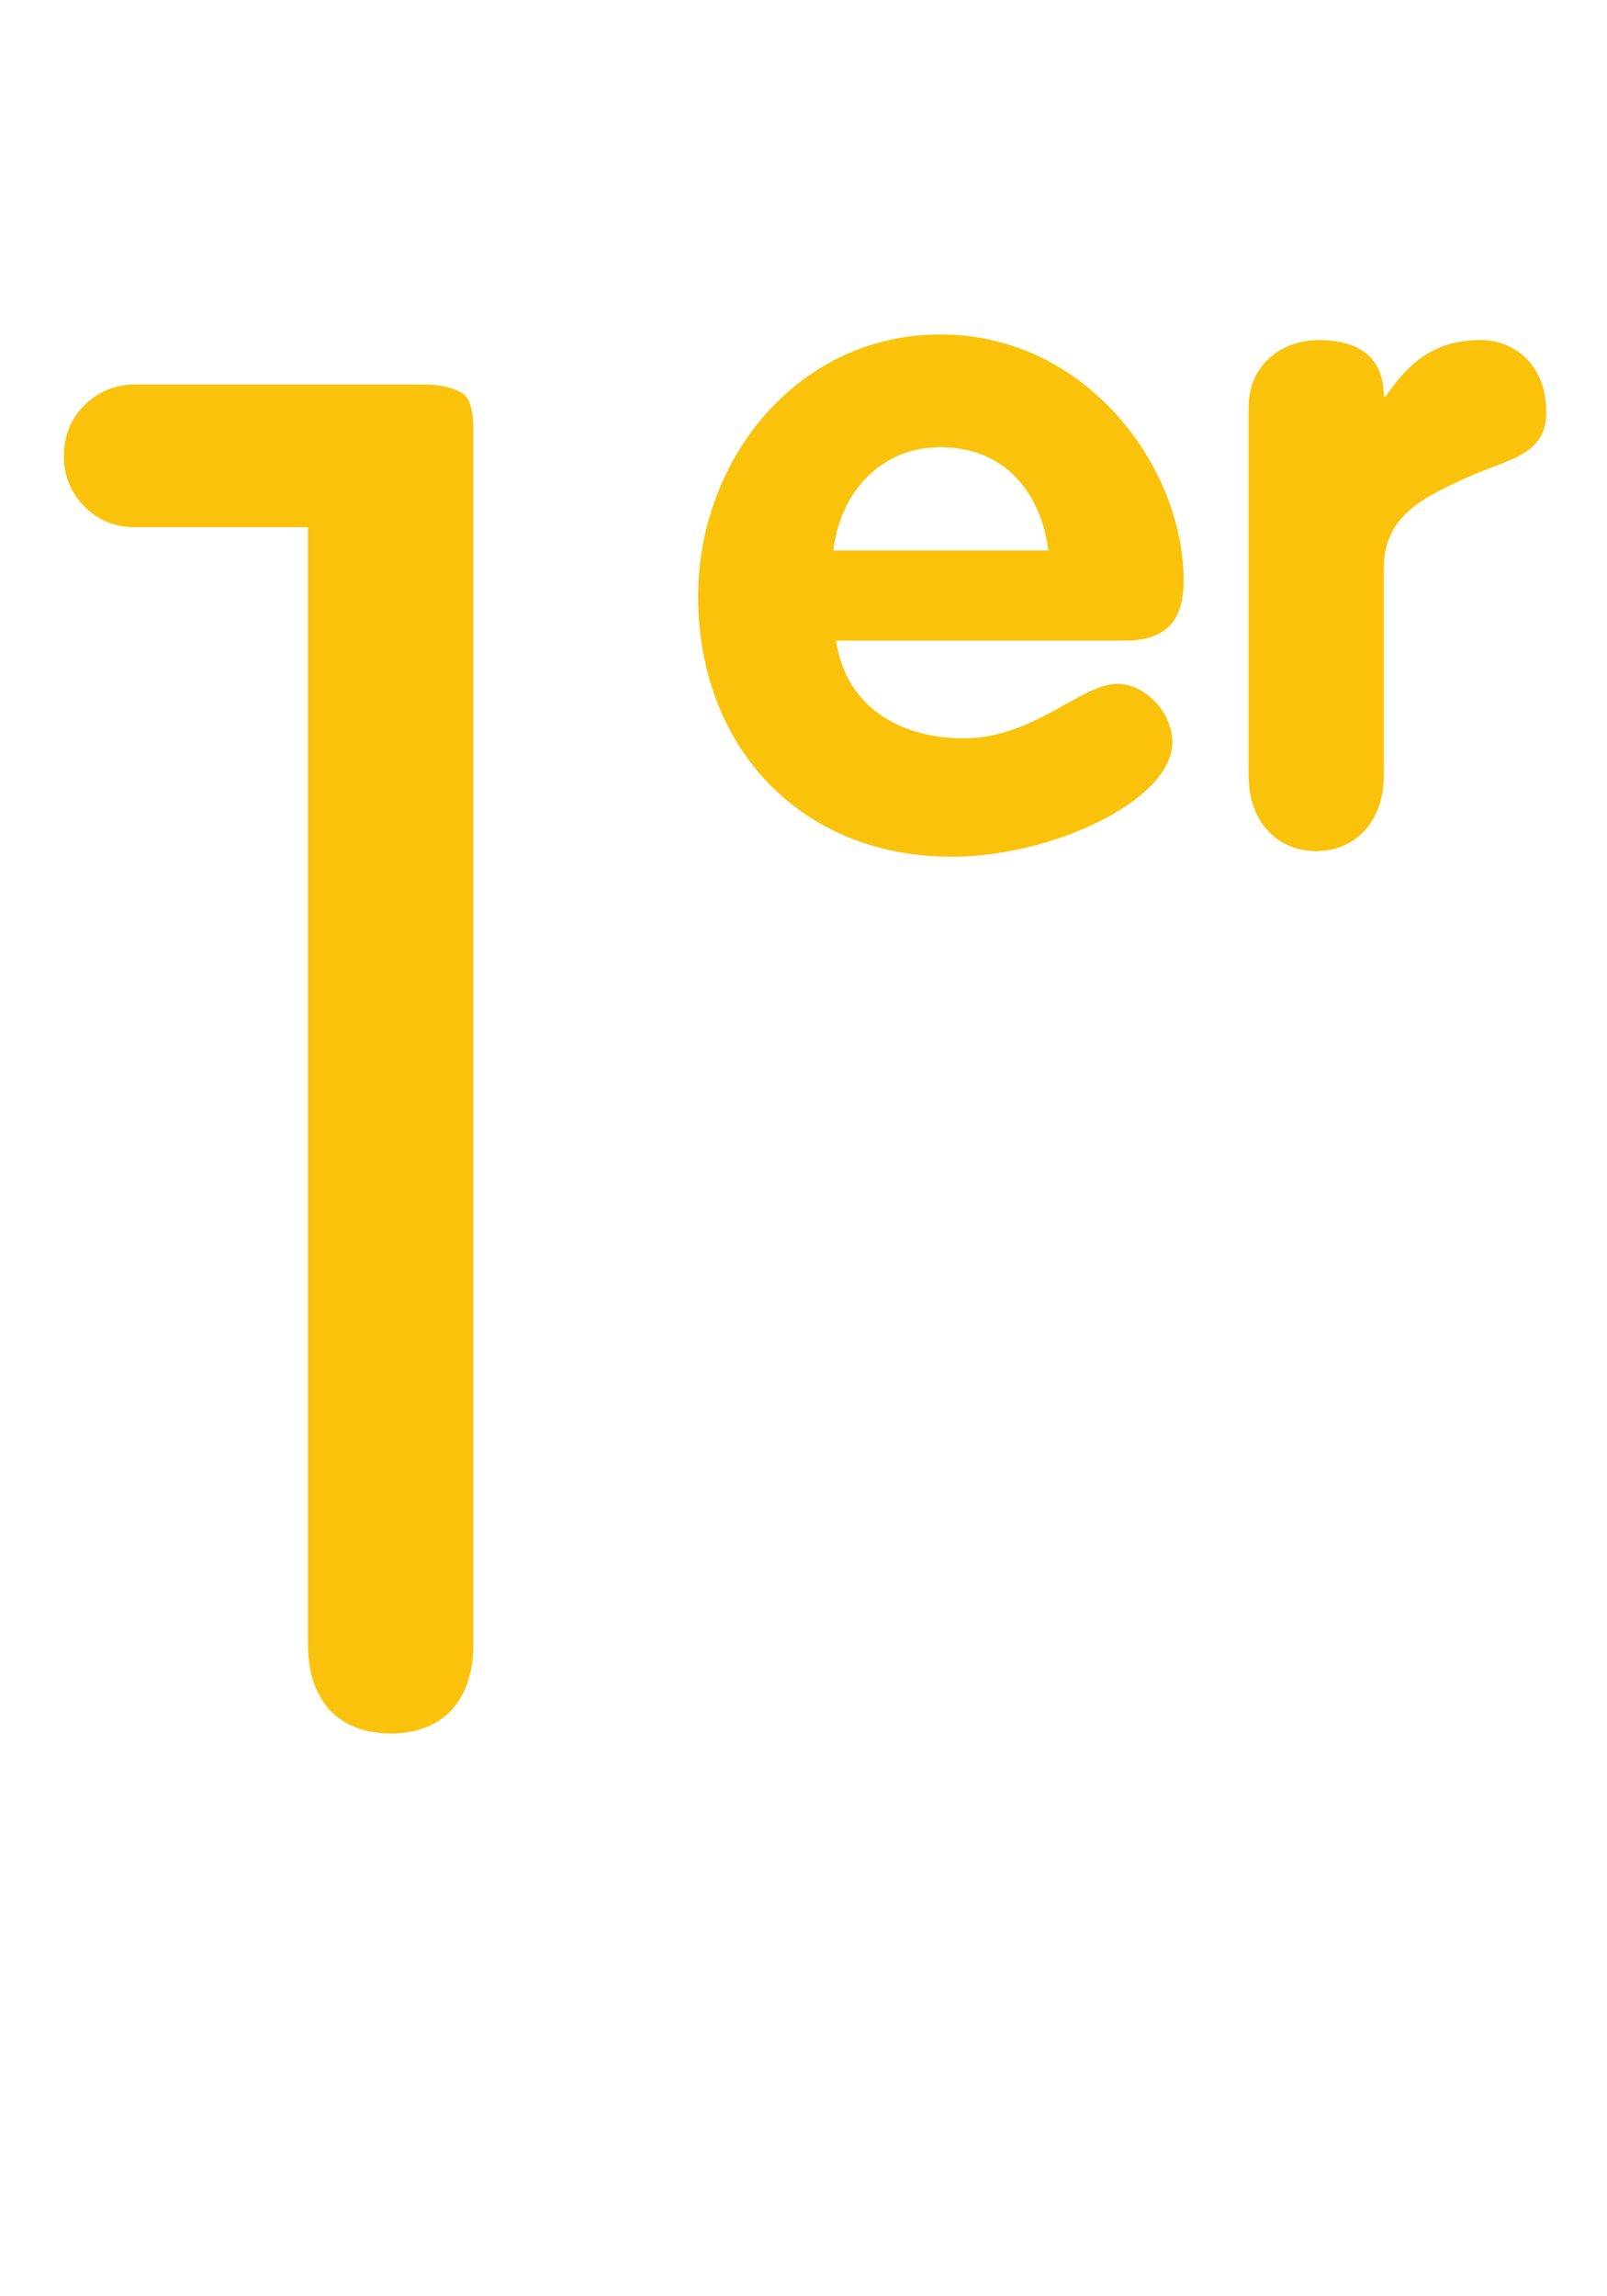 <svg width="28" height="40" viewBox="0 0 28 40" fill="none" xmlns="http://www.w3.org/2000/svg">
<path d="M5.367 28.658C5.367 29.138 5.498 29.52 5.76 29.804C6.022 30.066 6.371 30.196 6.807 30.196C7.244 30.196 7.593 30.066 7.855 29.804C8.116 29.52 8.247 29.138 8.247 28.658V7.484C8.247 7.113 8.171 6.895 8.018 6.829C7.865 6.742 7.647 6.698 7.364 6.698H2.356C2.007 6.698 1.713 6.818 1.473 7.058C1.233 7.298 1.113 7.593 1.113 7.942C1.113 8.291 1.233 8.585 1.473 8.825C1.713 9.065 2.007 9.185 2.356 9.185H5.367V28.658Z" fill="#FAC20A"/>
<path d="M19.593 11.16C20.313 11.16 20.624 10.817 20.624 10.113C20.624 8.149 18.938 5.826 16.386 5.826C13.898 5.826 12.164 8.002 12.164 10.391C12.164 12.993 13.931 14.924 16.582 14.924C18.333 14.924 20.427 13.942 20.427 12.928C20.427 12.42 19.969 11.913 19.462 11.913C18.84 11.913 18.006 12.862 16.794 12.862C15.698 12.862 14.733 12.322 14.569 11.16H19.593ZM14.52 9.589C14.634 8.591 15.338 7.789 16.386 7.789C17.482 7.789 18.136 8.558 18.267 9.589H14.52ZM21.755 13.517C21.755 14.302 22.245 14.826 22.933 14.826C23.62 14.826 24.111 14.302 24.111 13.517V9.9C24.111 8.968 24.831 8.657 25.535 8.329C26.238 8.002 26.942 7.953 26.942 7.184C26.942 6.333 26.369 5.924 25.796 5.924C25.06 5.924 24.585 6.251 24.144 6.906H24.111C24.111 6.153 23.587 5.924 22.965 5.924C22.376 5.924 21.755 6.317 21.755 7.102V13.517Z" fill="#FAC20A"/>
</svg>
